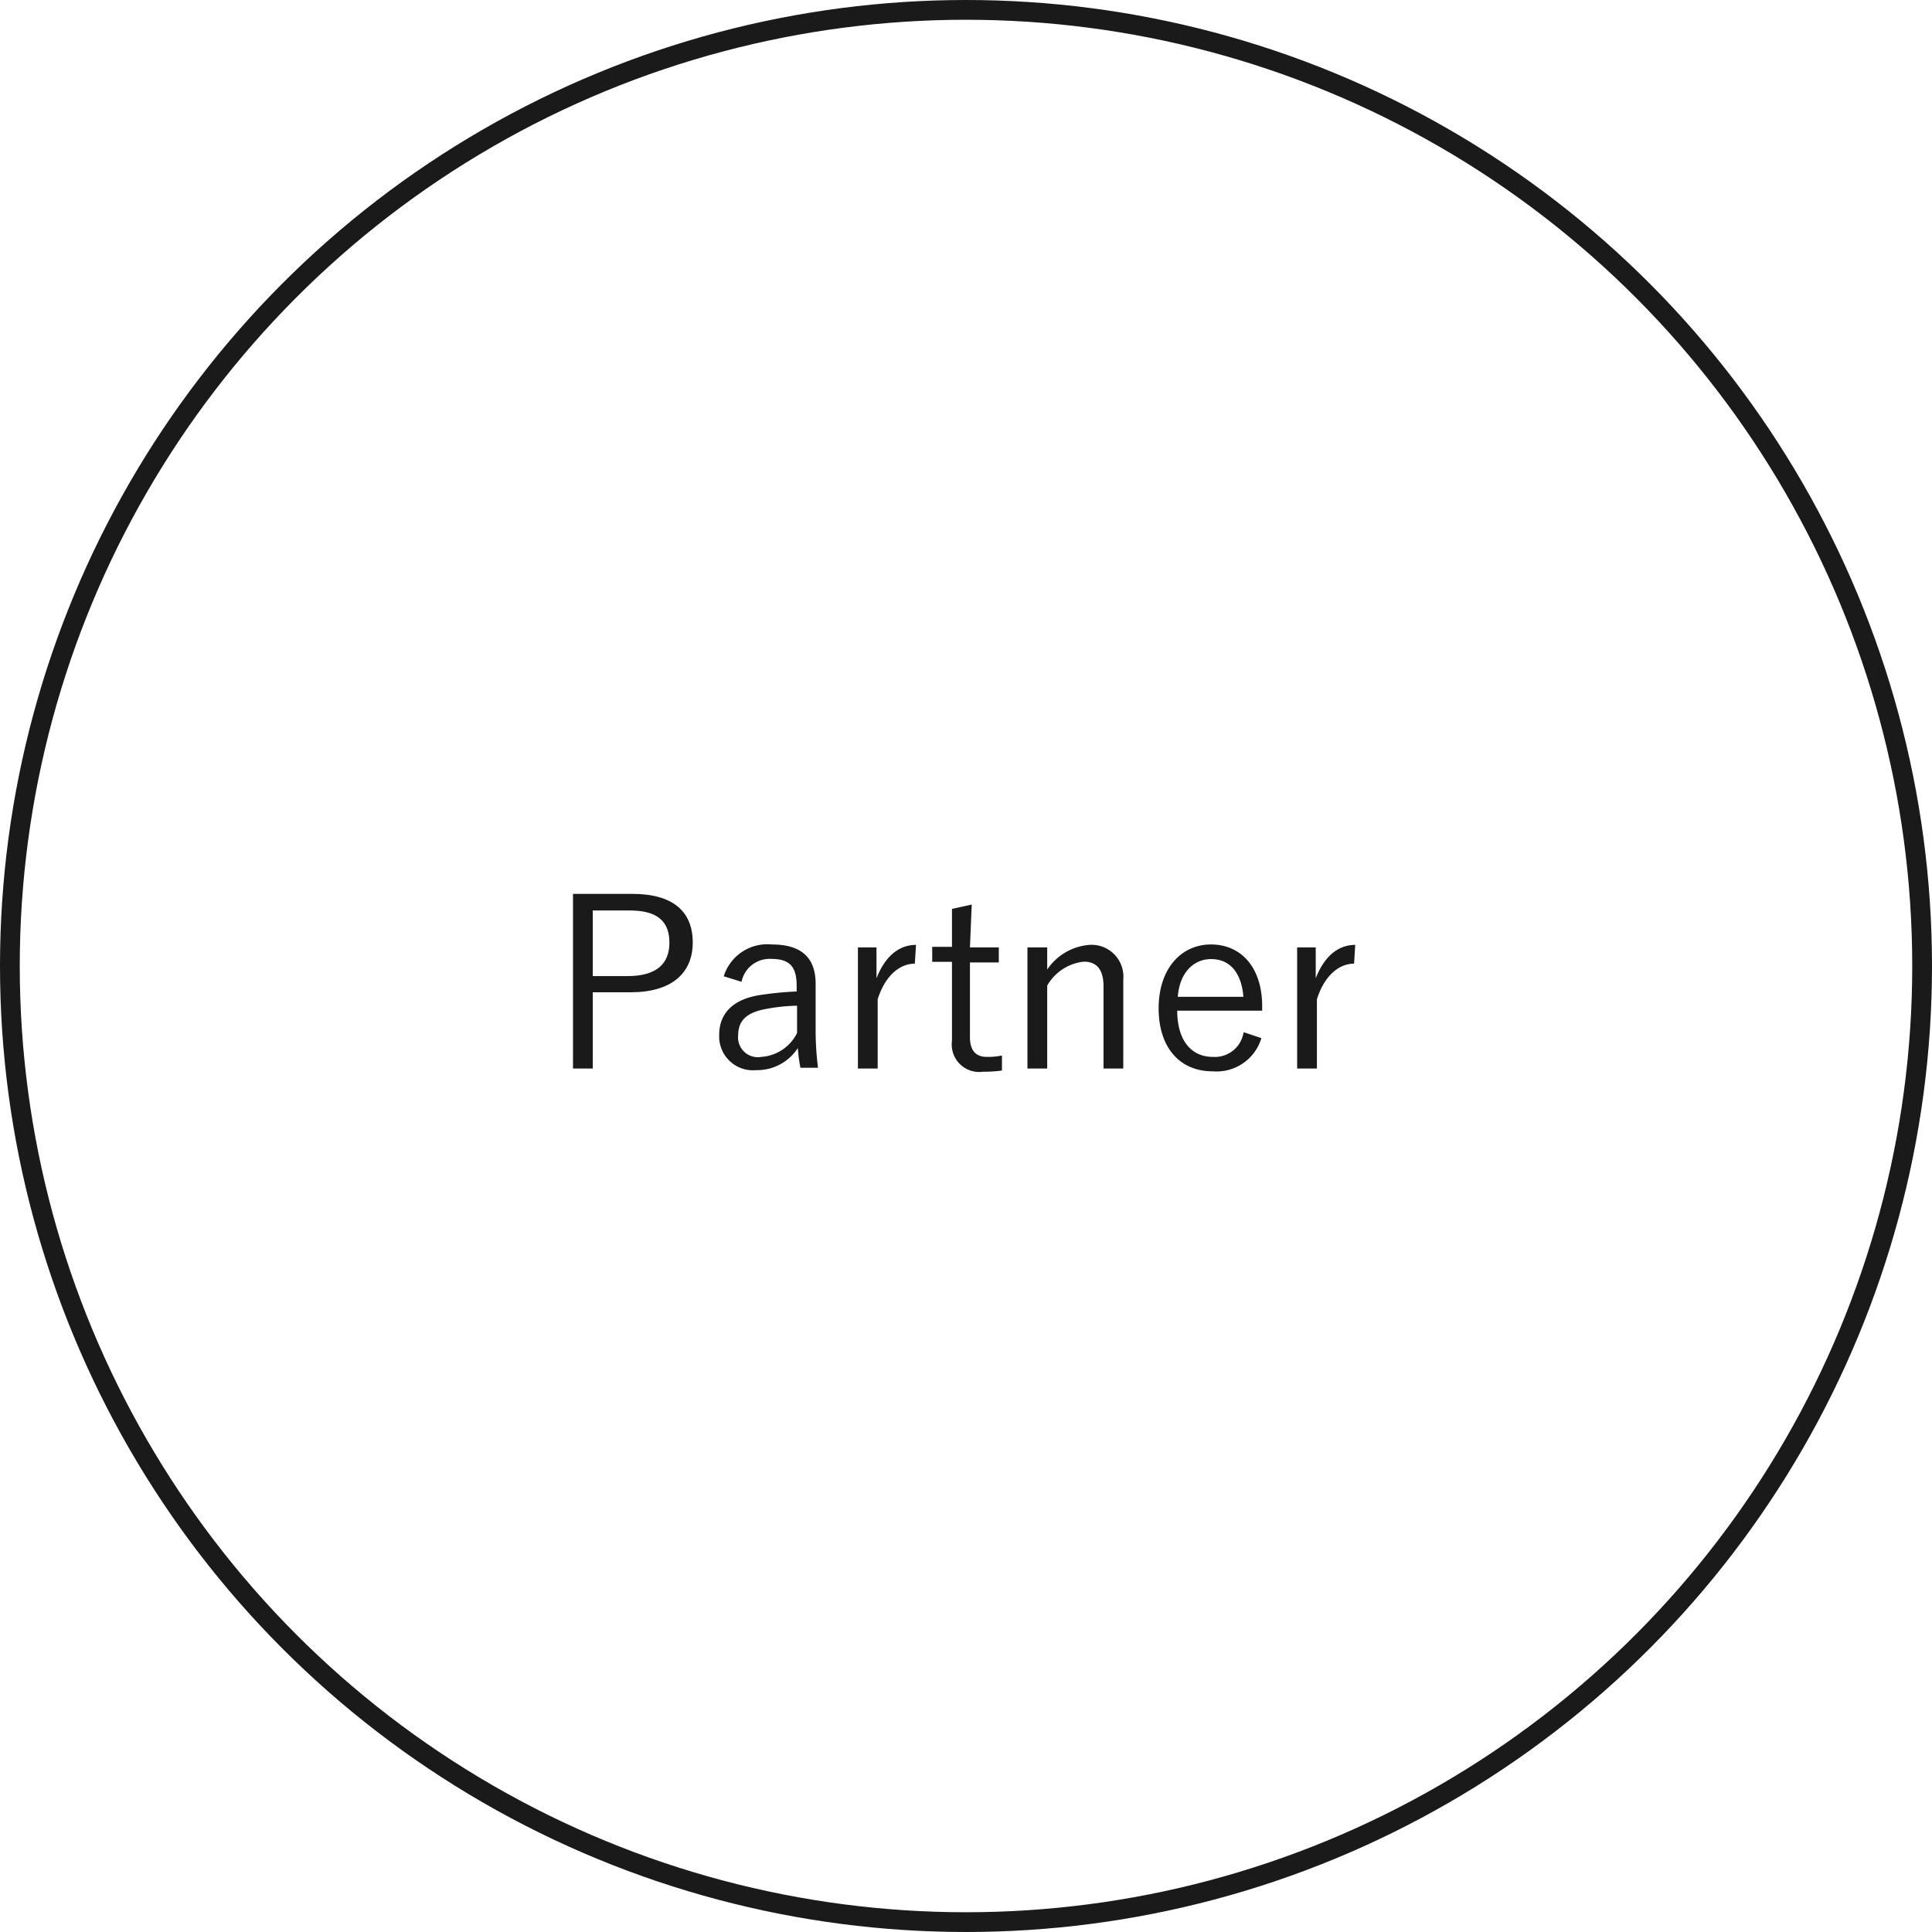 <svg xmlns="http://www.w3.org/2000/svg" width="97.78" height="97.78" viewBox="0 0 97.78 97.78"><defs><style>.cls-1{fill:#1a1a1a;}.cls-2{fill:none;stroke:#1a1a1a;stroke-miterlimit:10;}</style></defs><title>アセット 15</title><g id="レイヤー_2" data-name="レイヤー 2"><g id="moji"><path class="cls-1" d="M32,45.24c2.06,0,3.06.89,3.06,2.46s-1.09,2.52-3.14,2.52H30v3.86H29V45.24ZM30,49.4h1.77c1.45,0,2.11-.62,2.11-1.69s-.6-1.63-2-1.63H30Z"/><path class="cls-1" d="M36.63,49.41a2.31,2.31,0,0,1,2.43-1.61c1.48,0,2.22.65,2.22,2v2.24a15.11,15.11,0,0,0,.12,2h-.89a7.45,7.45,0,0,1-.13-1,2.45,2.45,0,0,1-2.1,1.12,1.71,1.71,0,0,1-1.88-1.79c0-1,.6-1.76,2-2a16.82,16.82,0,0,1,1.92-.19V49.9c0-1-.37-1.37-1.3-1.37a1.45,1.45,0,0,0-1.49,1.16Zm3.71,1.49a9.24,9.24,0,0,0-1.7.19c-.9.19-1.28.61-1.28,1.3a1,1,0,0,0,1.17,1.1,2.18,2.18,0,0,0,1.81-1.21Z"/><path class="cls-1" d="M46.3,48.77c-.76,0-1.5.6-1.88,1.8v3.51h-1V47.95h.94v1.56c.46-1.18,1.19-1.69,2-1.69Z"/><path class="cls-1" d="M49.09,47.95h1.46v.76H49.09v3.78c0,.68.3,1,.85,1a3.39,3.39,0,0,0,.77-.07l0,.76a6.3,6.3,0,0,1-.95.06,1.39,1.39,0,0,1-1.58-1.56v-4h-1v-.76h1V46l1-.22Z"/><path class="cls-1" d="M53,49.07a2.84,2.84,0,0,1,2.15-1.25,1.61,1.61,0,0,1,1.7,1.75v4.51h-1V49.92c0-.88-.37-1.25-1-1.25A2.44,2.44,0,0,0,53,49.88v4.2h-1V47.95H53Z"/><path class="cls-1" d="M59.58,51.15c0,1.5.71,2.34,1.8,2.34a1.47,1.47,0,0,0,1.56-1.25l.9.3a2.37,2.37,0,0,1-2.47,1.68c-1.66,0-2.73-1.2-2.73-3.19s1.13-3.23,2.65-3.23,2.59,1.16,2.59,3.13v.22Zm3.35-.7c-.1-1.24-.7-1.91-1.63-1.91s-1.61.74-1.69,1.91Z"/><path class="cls-1" d="M68.53,48.77c-.76,0-1.5.6-1.88,1.8v3.51h-1V47.95h.94v1.56c.46-1.18,1.19-1.69,2-1.69Z"/><circle class="cls-2" cx="48.89" cy="48.89" r="48.39"/></g></g></svg>